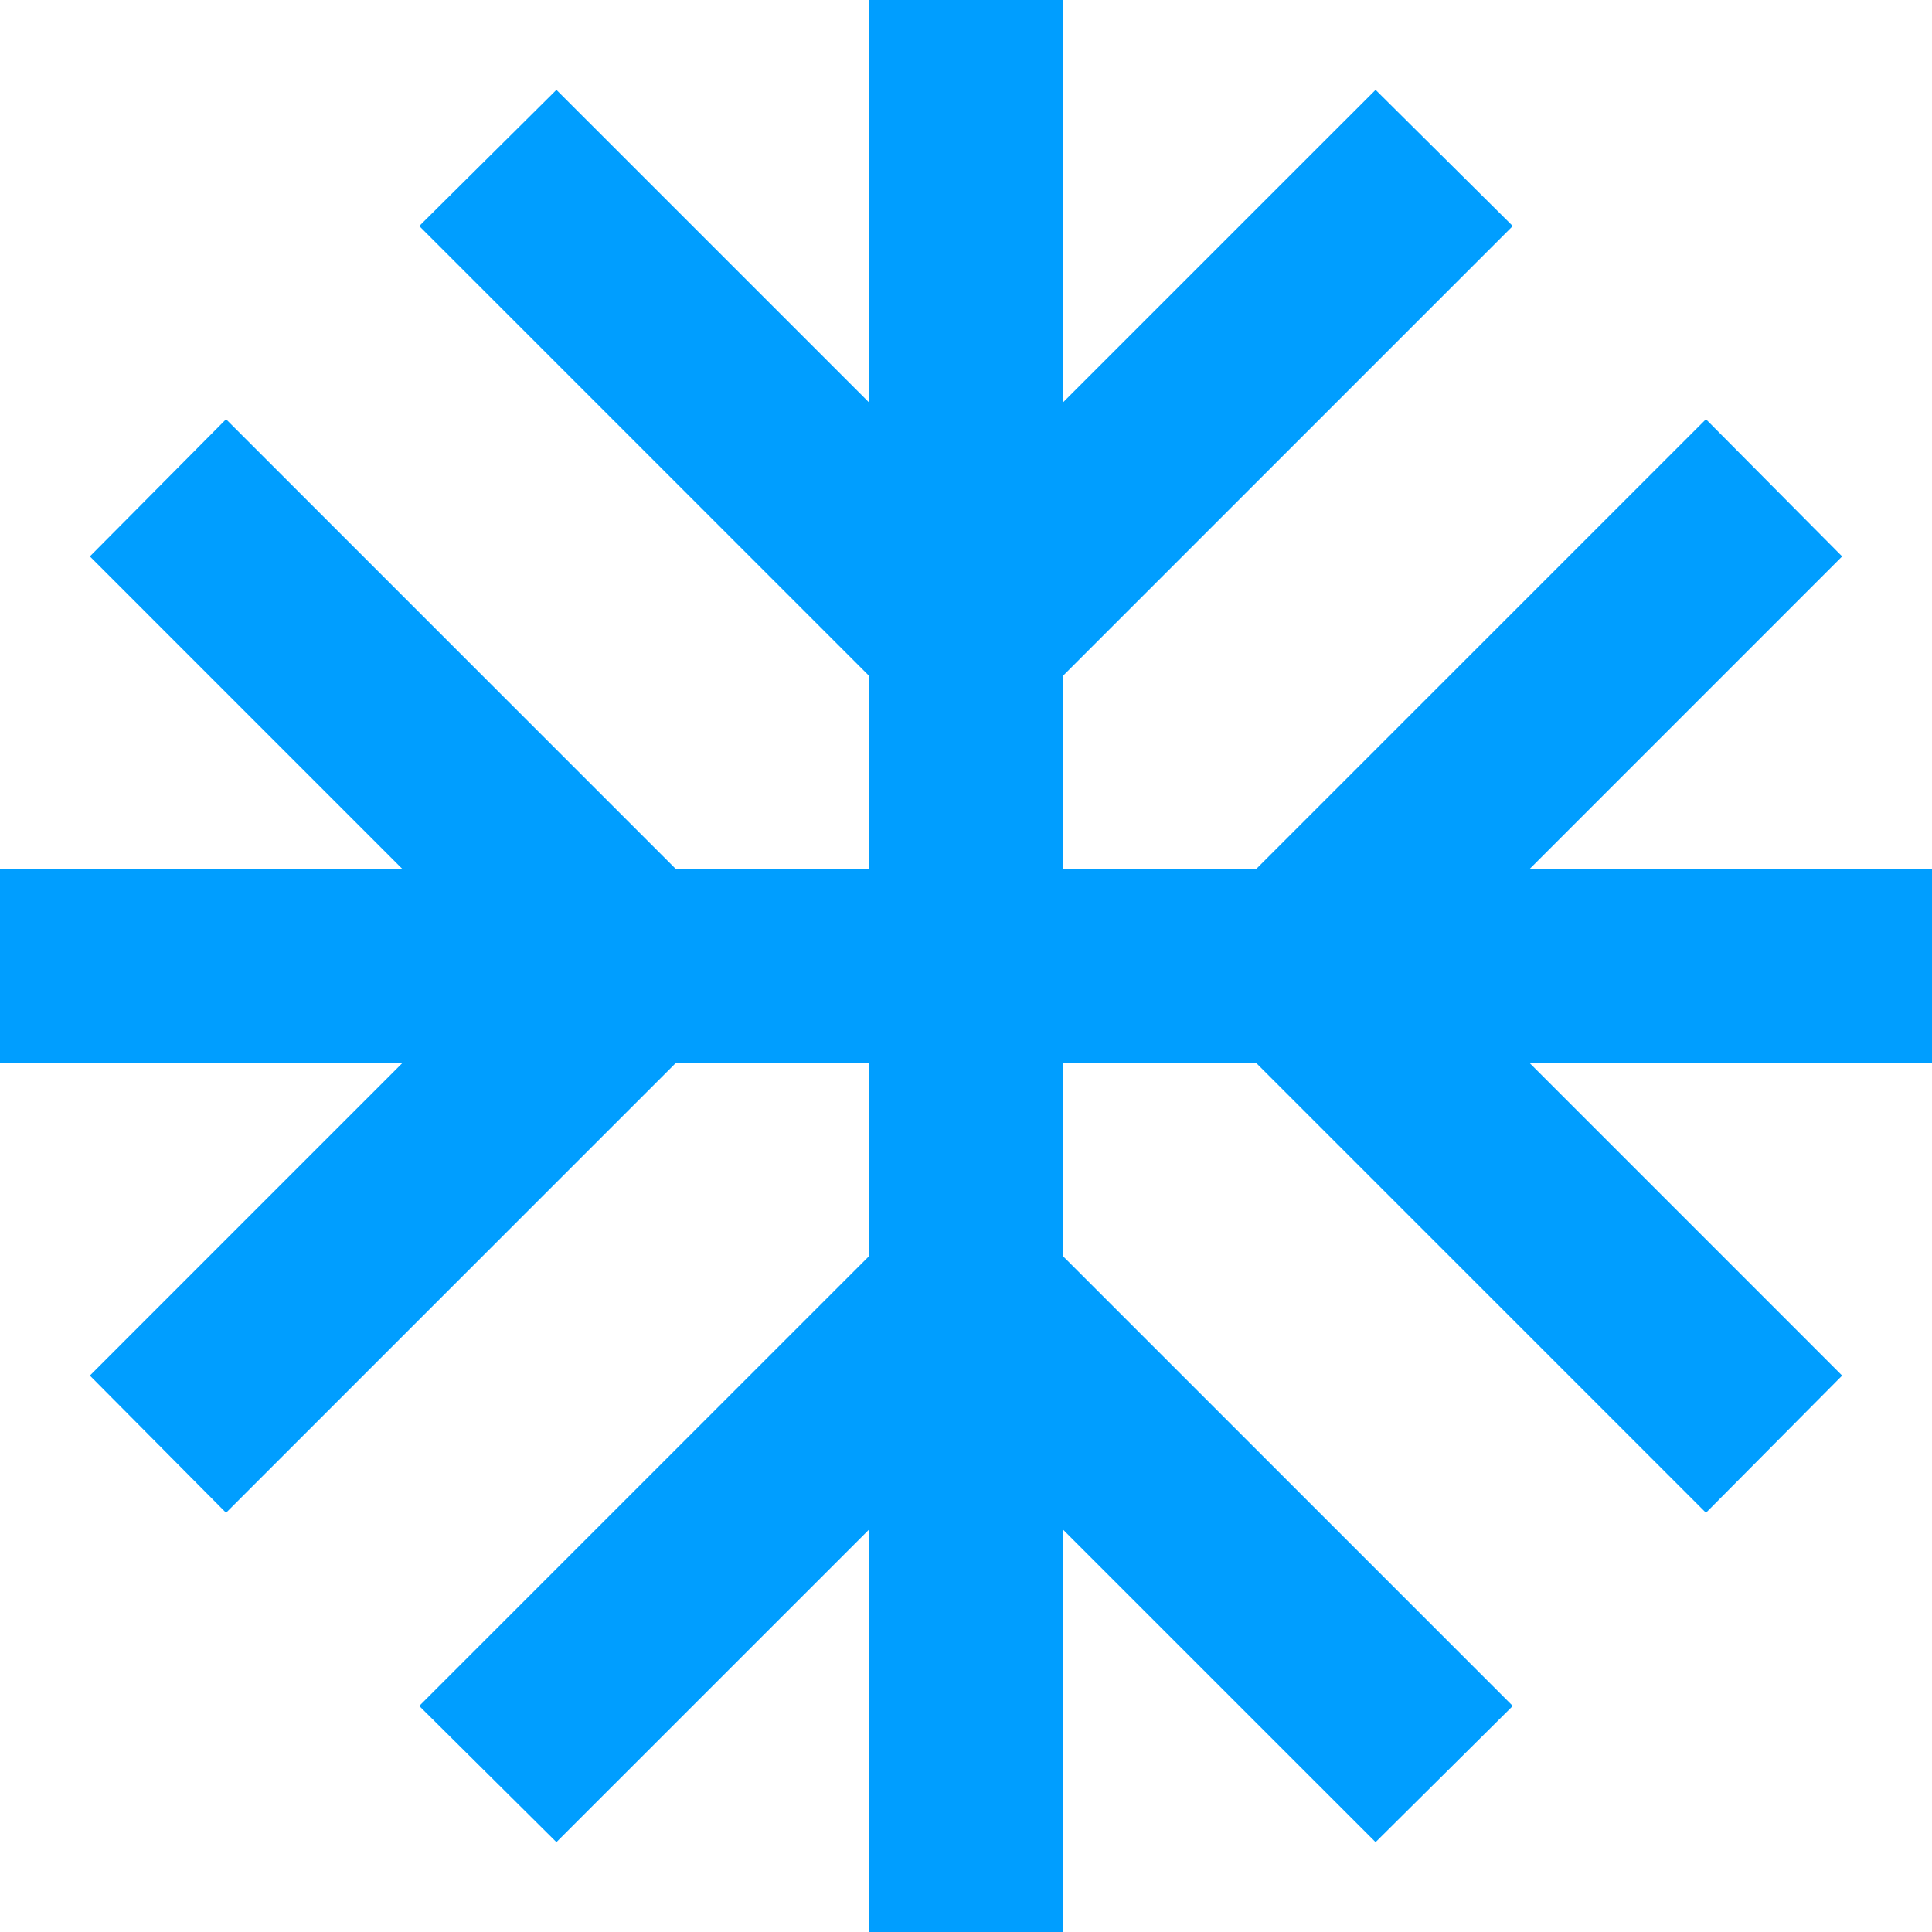 <?xml version="1.0" encoding="UTF-8"?>
<svg xmlns="http://www.w3.org/2000/svg" width="53" height="53" viewBox="0 0 53 53" fill="none">
  <path d="M53 23.85H41.95L50.535 15.264L46.799 11.501L34.45 23.85H29.15V18.55L41.499 6.201L37.736 2.465L29.15 11.05V0H23.85V11.05L15.264 2.465L11.501 6.201L23.85 18.55V23.85H18.55L6.201 11.501L2.465 15.264L11.05 23.85H0V29.15H11.05L2.465 37.736L6.201 41.499L18.55 29.15H23.85V34.45L11.501 46.799L15.264 50.535L23.85 41.95V53H29.15V41.95L37.736 50.535L41.499 46.799L29.15 34.45V29.15H34.45L46.799 41.499L50.535 37.736L41.95 29.15H53V23.85Z" fill="#009EFF"></path>
</svg>
